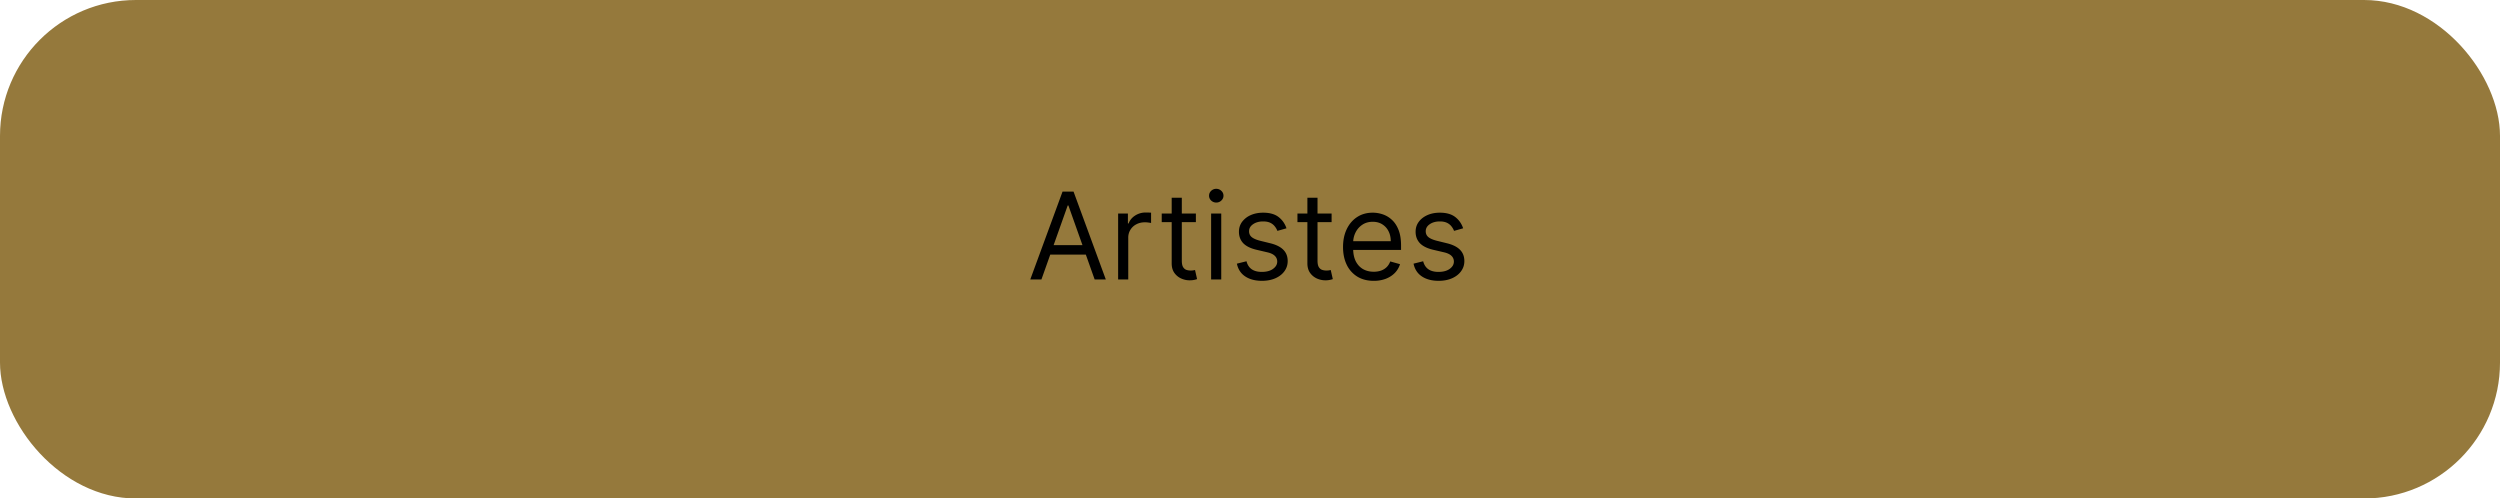 <svg width="331" height="66" fill="none" xmlns="http://www.w3.org/2000/svg"><rect width="331" height="66" rx="18" fill="#95793C"/><path d="M137.886 37h-1.477l4.273-11.636h1.454L146.409 37h-1.477l-3.477-9.796h-.091L137.886 37zm.546-4.545h5.954v1.25h-5.954v-1.25zM148.04 37v-8.727h1.295v1.318h.091c.159-.432.447-.782.864-1.051a2.54 2.54 0 011.409-.404c.098 0 .221.002.369.006s.26.01.335.017v1.364a3.926 3.926 0 00-.312-.051 3.08 3.08 0 00-.506-.04c-.424 0-.803.089-1.136.267a1.955 1.955 0 00-1.068 1.778V37h-1.341zm10.295-8.727v1.136h-4.523v-1.136h4.523zm-3.204-2.091h1.341V34.5c0 .379.055.663.164.852.114.186.258.31.432.375.178.06.366.091.563.091.147 0 .269-.007.363-.023l.228-.045.272 1.205a2.713 2.713 0 01-.38.102c-.163.038-.37.057-.62.057-.378 0-.75-.082-1.113-.245a2.215 2.215 0 01-.898-.744c-.235-.333-.352-.754-.352-1.261v-8.682zM160.352 37v-8.727h1.341V37h-1.341zm.682-10.182a.953.953 0 01-.676-.267.856.856 0 01-.278-.642c0-.25.092-.464.278-.642a.953.953 0 01.676-.267c.261 0 .485.089.671.267a.851.851 0 01.284.642c0 .25-.095.464-.284.642a.936.936 0 01-.671.267zm9.297 3.41l-1.205.34a2.206 2.206 0 00-.335-.585 1.628 1.628 0 00-.591-.477c-.25-.125-.57-.188-.96-.188-.534 0-.979.123-1.335.37-.352.242-.529.55-.529.926 0 .333.122.596.364.79.242.193.621.354 1.136.482l1.296.319c.78.189 1.362.479 1.744.869.383.386.574.884.574 1.494 0 .5-.144.947-.432 1.341-.284.394-.682.705-1.193.932-.511.227-1.106.34-1.784.34-.89 0-1.627-.192-2.21-.579-.584-.386-.953-.95-1.108-1.693l1.273-.318c.121.47.35.822.687 1.057.341.235.786.352 1.335.352.625 0 1.121-.133 1.489-.398.371-.269.557-.59.557-.966 0-.303-.106-.556-.318-.761-.213-.208-.538-.364-.978-.466l-1.454-.34c-.8-.19-1.387-.484-1.762-.882-.371-.401-.556-.903-.556-1.505 0-.493.138-.928.414-1.307a2.828 2.828 0 011.142-.892c.485-.216 1.034-.324 1.648-.324.864 0 1.542.19 2.034.568.496.38.849.88 1.057 1.5zm5.973-1.955v1.136h-4.523v-1.136h4.523zm-3.205-2.091h1.341V34.5c0 .379.055.663.165.852.114.186.258.31.432.375.178.06.365.091.562.091.148 0 .269-.007.364-.023l.227-.045.273 1.205a2.733 2.733 0 01-.381.102 2.793 2.793 0 01-.619.057 2.7 2.7 0 01-1.114-.245 2.212 2.212 0 01-.897-.744c-.235-.333-.353-.754-.353-1.261v-8.682zm8.787 11c-.841 0-1.566-.186-2.176-.557a3.733 3.733 0 01-1.403-1.568c-.326-.674-.489-1.459-.489-2.352 0-.894.163-1.682.489-2.364.329-.686.788-1.22 1.375-1.602.591-.387 1.28-.58 2.068-.58.455 0 .903.076 1.347.227a3.34 3.34 0 011.21.739c.363.337.653.784.869 1.34.216.558.324 1.243.324 2.058v.568h-6.727v-1.16h5.363c0-.492-.098-.931-.295-1.317a2.225 2.225 0 00-.83-.915c-.356-.224-.776-.335-1.261-.335-.534 0-.996.132-1.386.397a2.608 2.608 0 00-.892 1.023c-.209.42-.313.871-.313 1.352v.773c0 .66.114 1.218.341 1.676.231.455.551.801.96 1.04.409.235.885.352 1.426.352a2.9 2.9 0 00.955-.147c.288-.103.536-.254.744-.455.209-.205.37-.458.483-.761l1.296.363a2.88 2.88 0 01-.688 1.16c-.322.329-.72.587-1.193.772a4.43 4.43 0 01-1.597.273zm11.836-6.955l-1.205.341a2.233 2.233 0 00-.335-.585 1.628 1.628 0 00-.591-.477c-.25-.125-.57-.188-.96-.188-.534 0-.979.123-1.336.37-.352.242-.528.55-.528.926 0 .333.121.596.364.79.242.193.621.354 1.136.482l1.295.319c.781.189 1.362.479 1.745.869.382.386.574.884.574 1.494 0 .5-.144.947-.432 1.341-.284.394-.682.705-1.193.932-.512.227-1.106.34-1.784.34-.891 0-1.627-.192-2.211-.579-.583-.386-.952-.95-1.108-1.693l1.273-.318c.121.47.351.822.688 1.057.341.235.786.352 1.335.352.625 0 1.121-.133 1.489-.398.371-.269.556-.59.556-.966 0-.303-.106-.556-.318-.761-.212-.208-.538-.364-.977-.466l-1.455-.34c-.799-.19-1.386-.484-1.761-.882-.371-.401-.557-.903-.557-1.505 0-.493.138-.928.415-1.307.28-.379.661-.676 1.142-.892.485-.216 1.034-.324 1.648-.324.863 0 1.541.19 2.034.568.496.38.848.88 1.057 1.5z" fill="#000"/></svg>